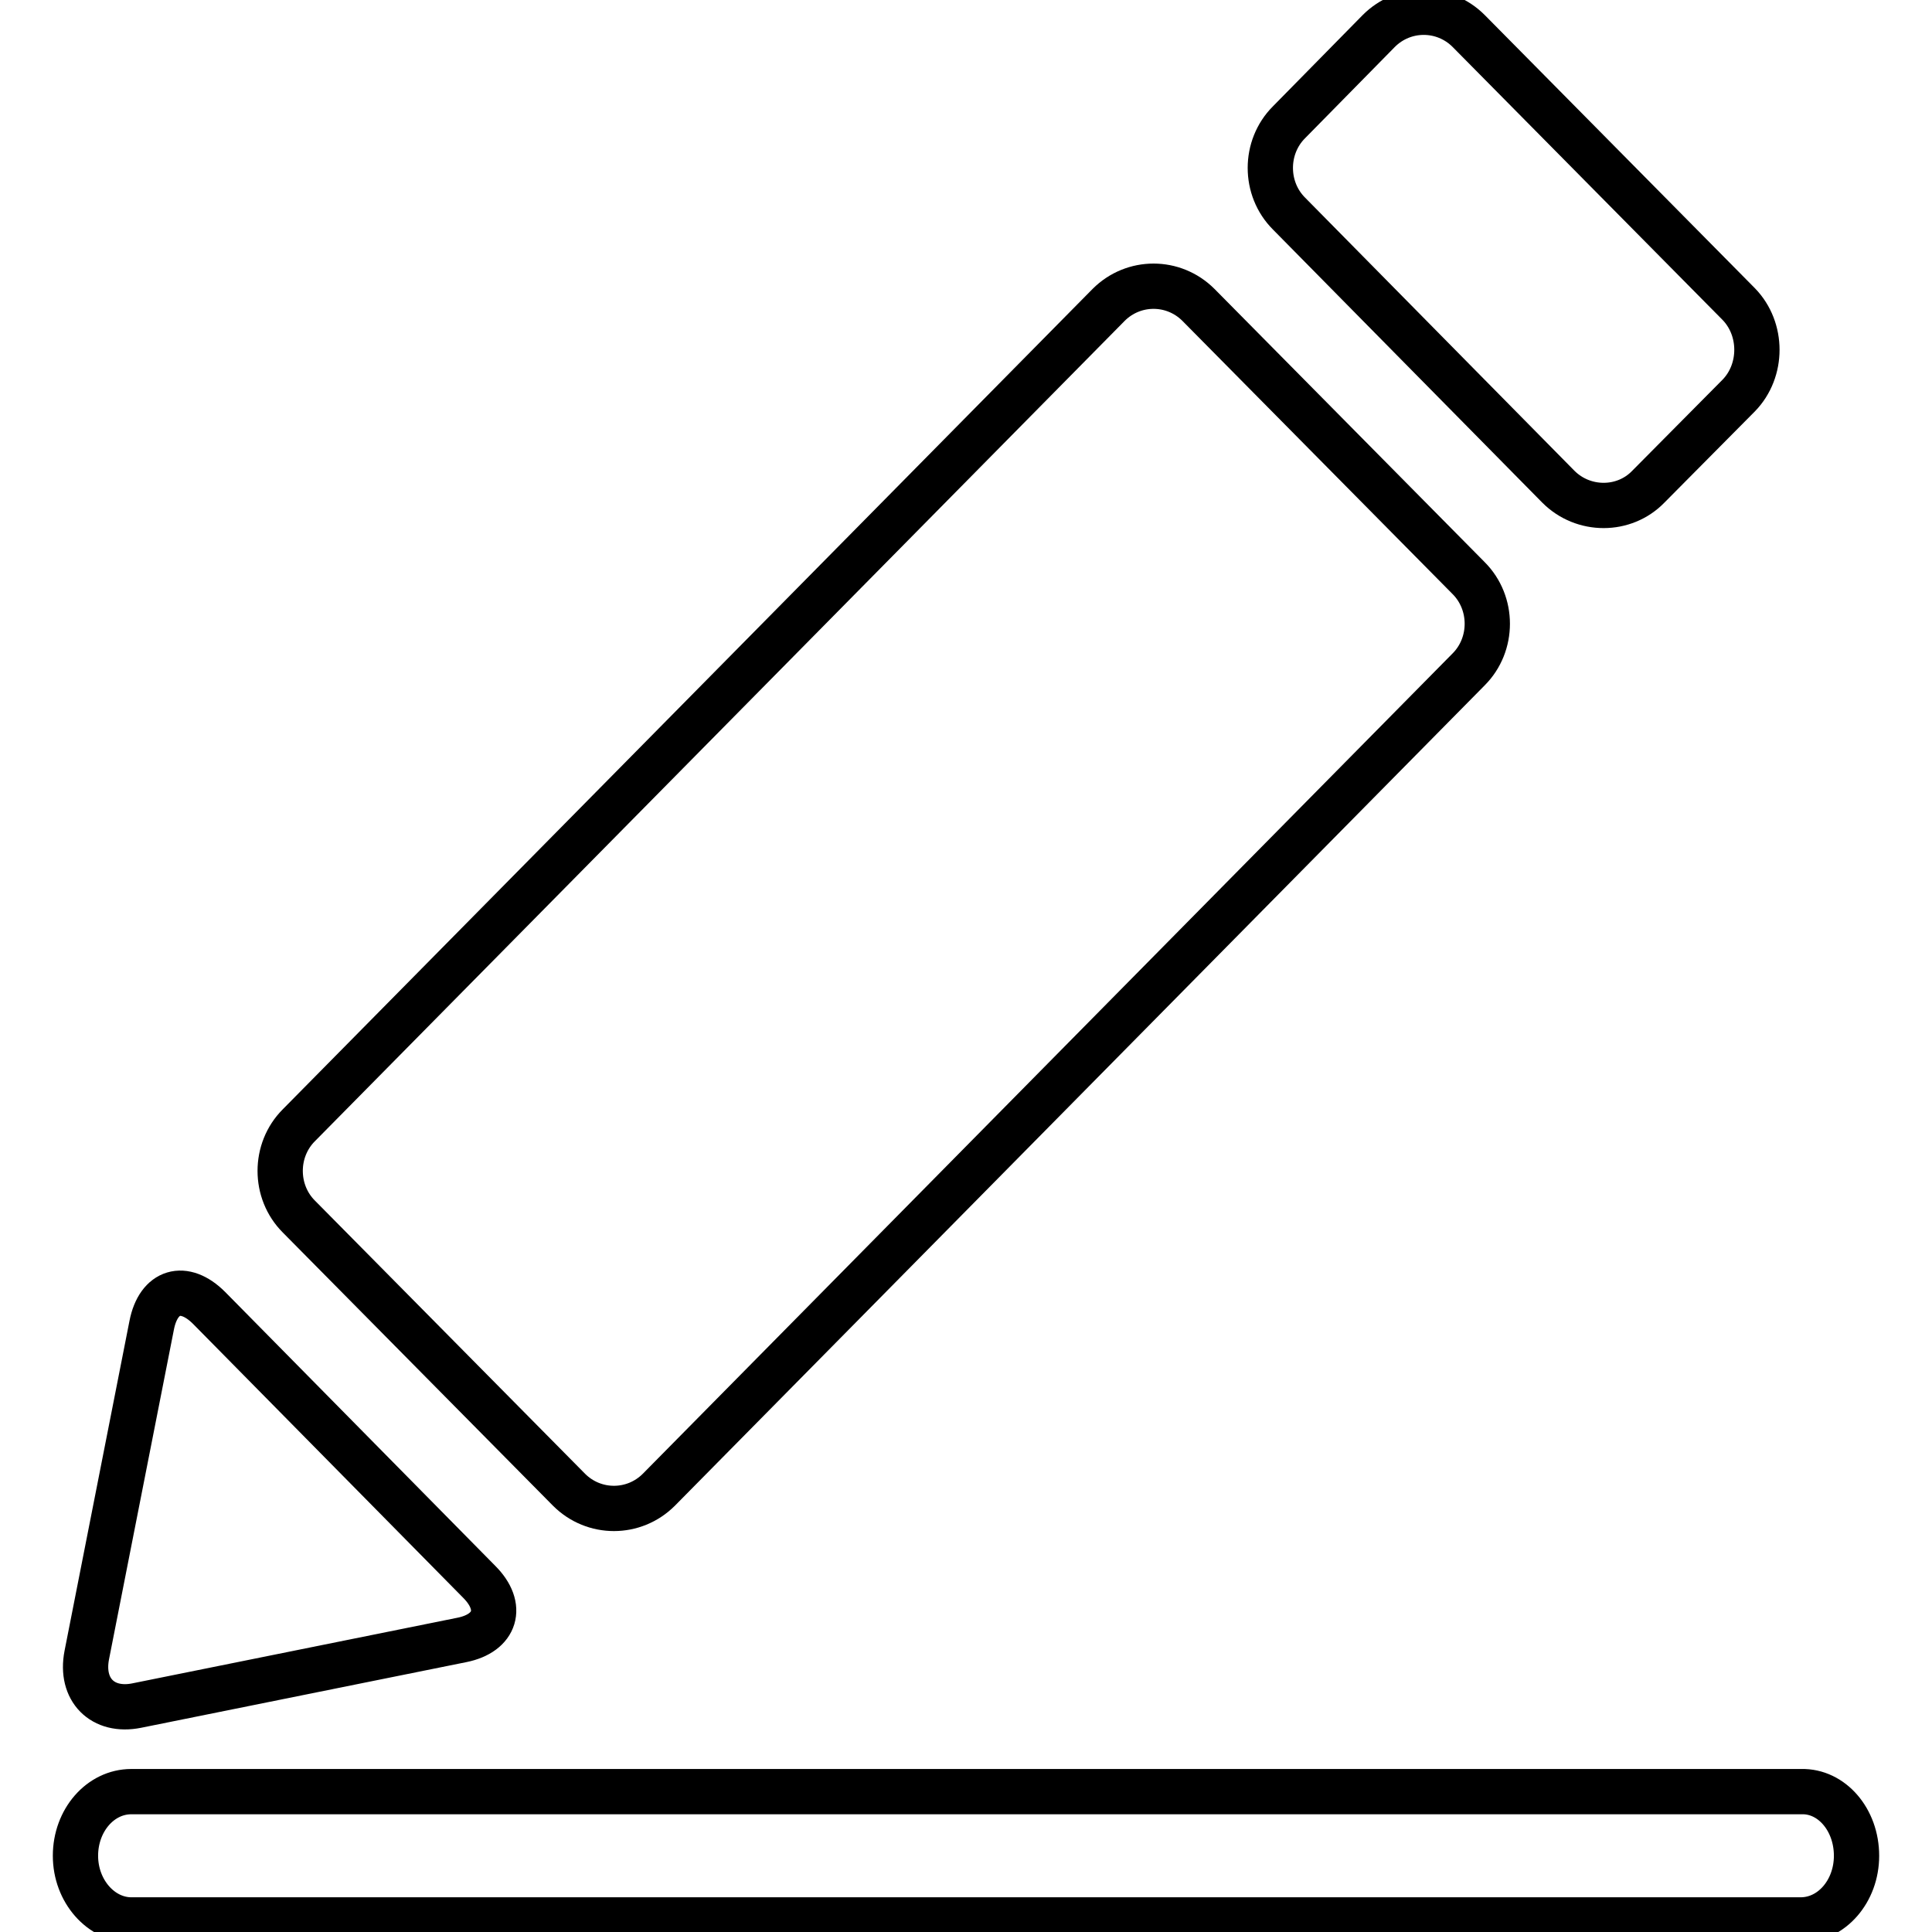 <?xml version="1.0" encoding="utf-8"?>
<!-- Svg Vector Icons : http://www.onlinewebfonts.com/icon -->
<!DOCTYPE svg PUBLIC "-//W3C//DTD SVG 1.1//EN" "http://www.w3.org/Graphics/SVG/1.1/DTD/svg11.dtd">
<svg version="1.1" xmlns="http://www.w3.org/2000/svg" xmlns:xlink="http://www.w3.org/1999/xlink" x="0px" y="0px" viewBox="0 0 256 256" enable-background="new 0 0 256 256" xml:space="preserve">
<g><g><path stroke-width="6" fill-opacity="0" stroke="#000000"  d="M246,245.9c0,4.7-3.3,8.5-7.4,8.5H17.4c-4,0-7.4-3.8-7.4-8.5l0,0c0-4.7,3.3-8.5,7.4-8.5h221.3C242.7,237.3,246,241.1,246,245.9L246,245.9z"/><path stroke-width="6" fill-opacity="0" stroke="#000000"  d="M218.4,64.5c-3.2,3.3-8.6,3.3-11.9,0l-35.7-36.2c-3.3-3.3-3.3-8.8,0-12.1l11.9-12.1c3.3-3.3,8.6-3.3,11.9,0l35.8,36.2c3.2,3.3,3.2,8.8,0,12.1L218.4,64.5z"/><path stroke-width="6" fill-opacity="0" stroke="#000000"  d="M87.3,197.4c-3.3,3.3-8.6,3.3-11.9,0l-35.8-36.2c-3.3-3.3-3.3-8.8,0-12.1L146.9,40.4c3.3-3.3,8.6-3.3,11.9,0l35.8,36.2c3.3,3.3,3.3,8.8,0,12.1L87.3,197.4z"/><path stroke-width="6" fill-opacity="0" stroke="#000000"  d="M27.7,173.3c-3.3-3.3-6.7-2.3-7.6,2.3l-8.6,43.7c-0.9,4.6,2.1,7.6,6.6,6.7l43.1-8.7c4.5-0.9,5.6-4.4,2.3-7.7L27.7,173.3z"/></g></g>
</svg>